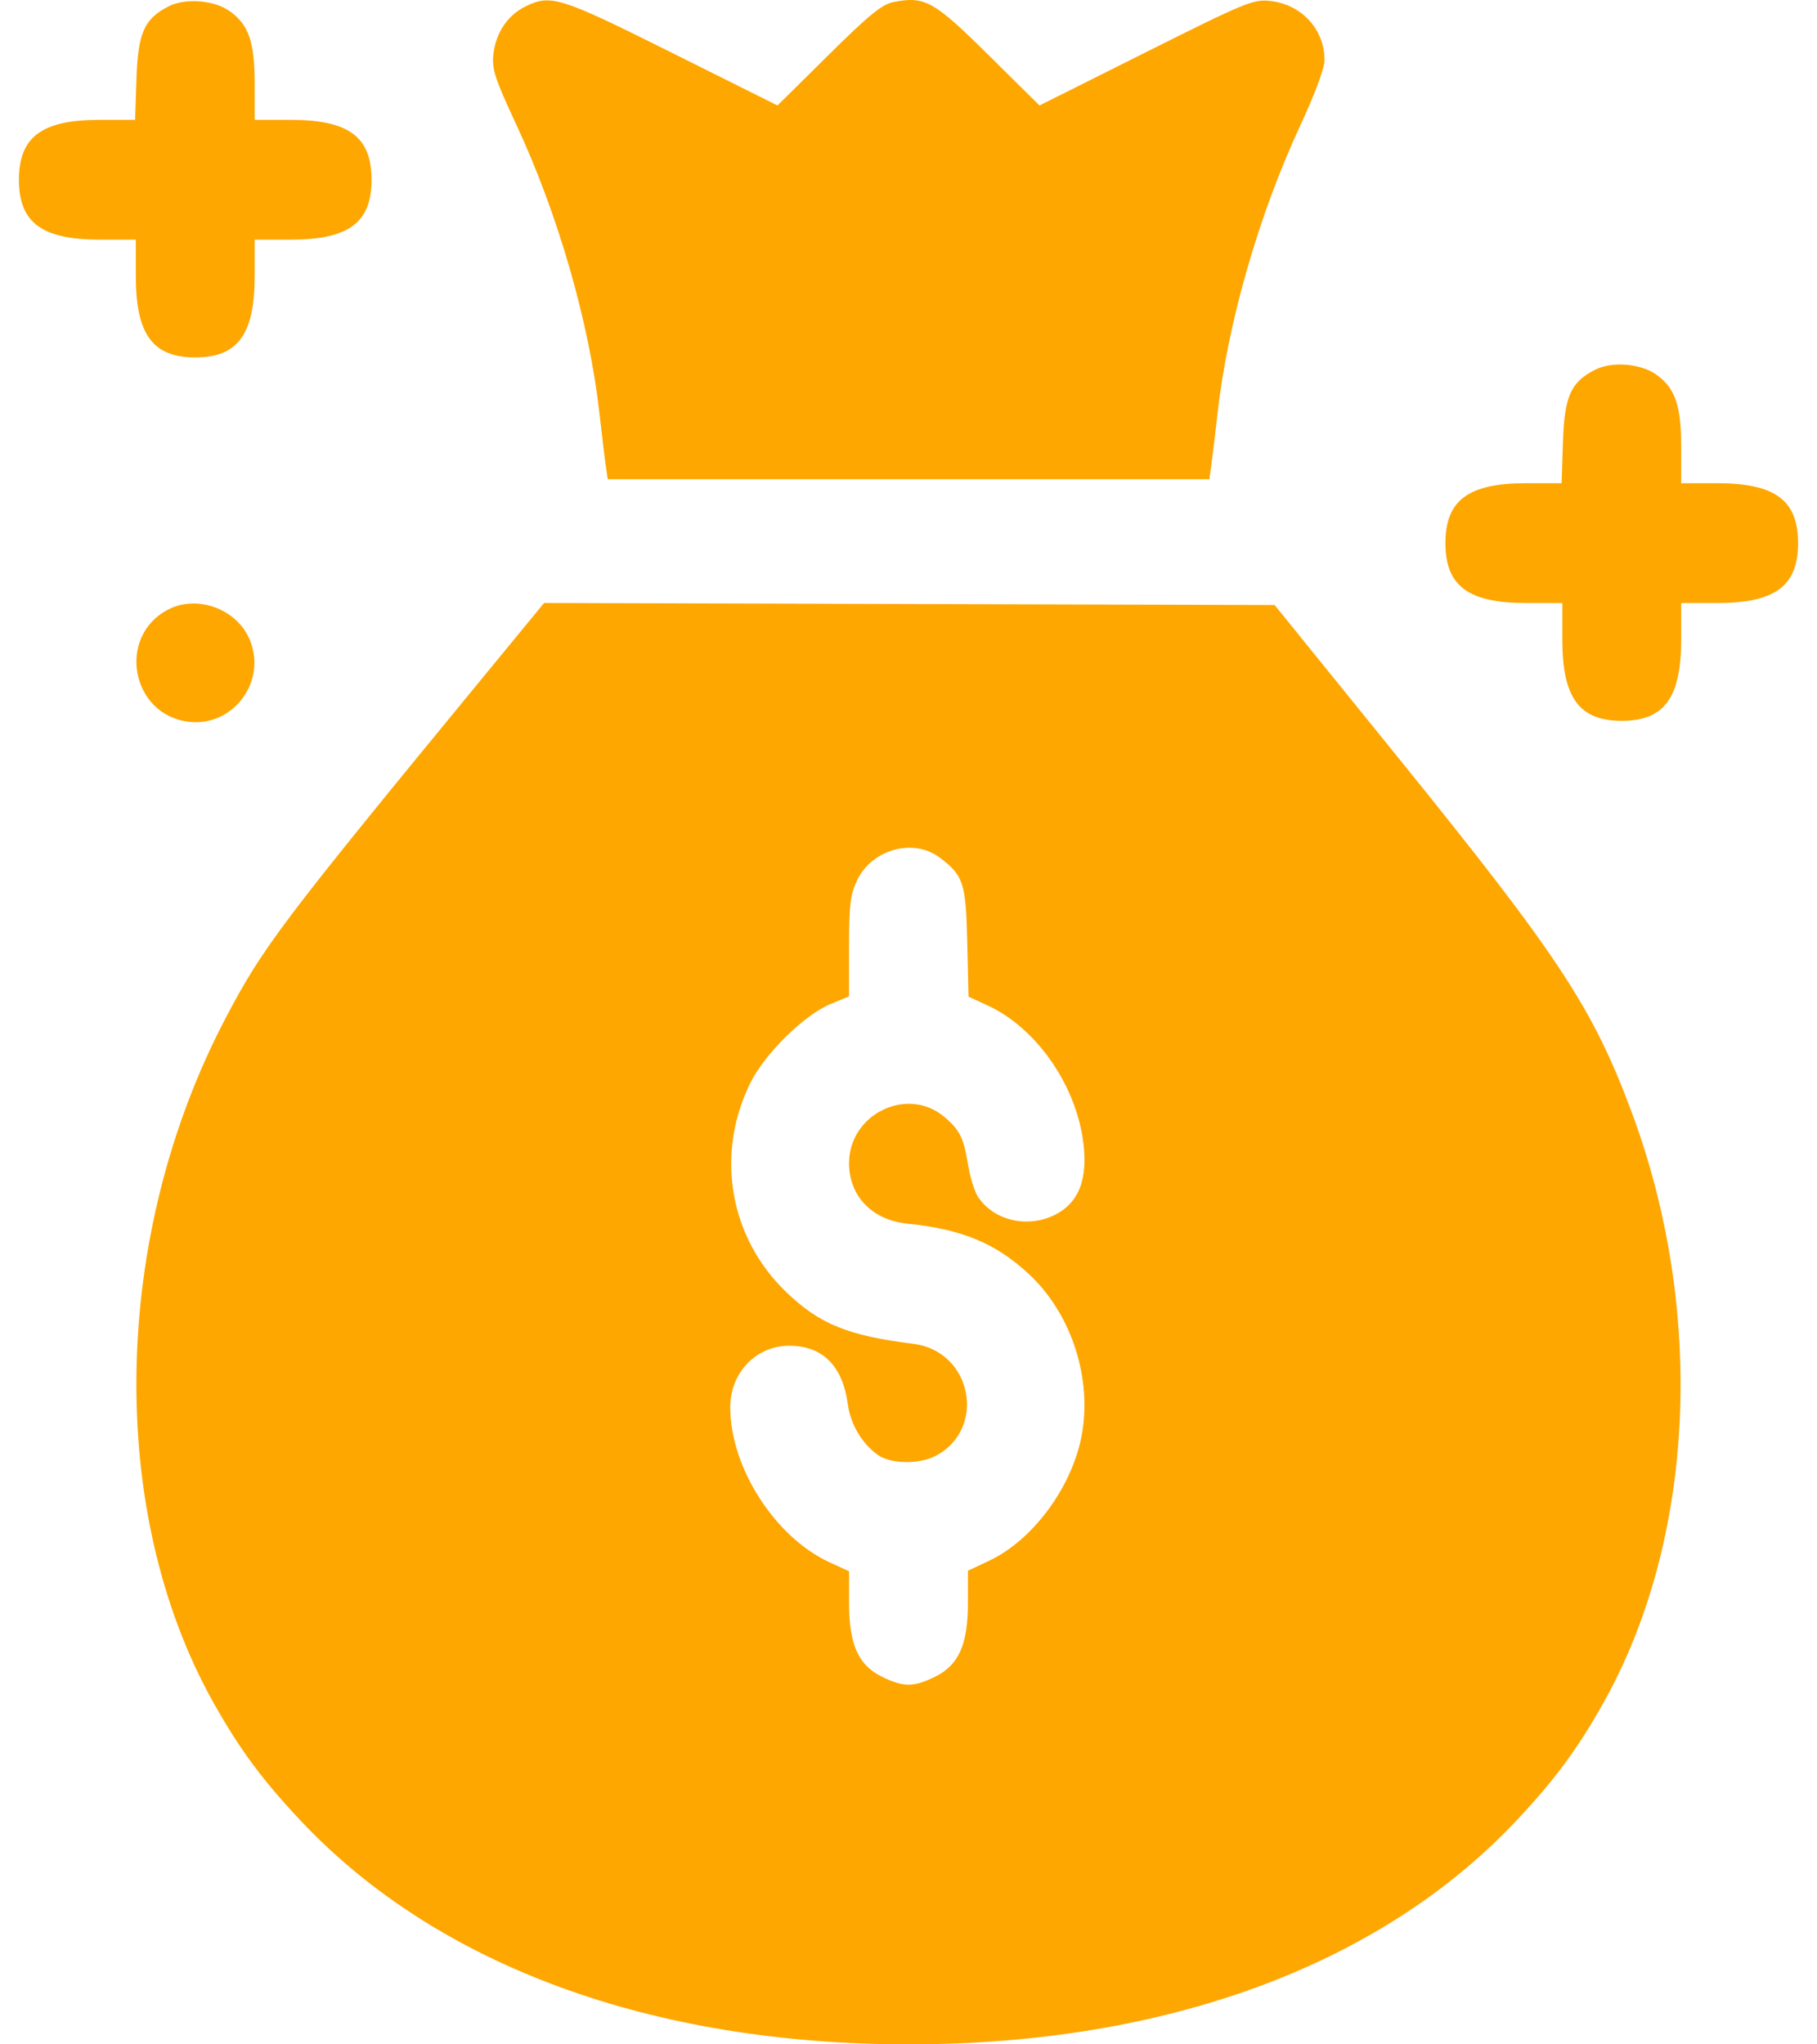 <?xml version="1.0" encoding="UTF-8"?> <svg xmlns="http://www.w3.org/2000/svg" width="48" height="54" viewBox="0 0 48 54" fill="none"><g filter="url(#filter0_ii_118_4095)"><path fill-rule="evenodd" clip-rule="evenodd" d="M4.448 0.171C3.808 0.5 3.645 0.87 3.605 2.084L3.569 3.166H2.626C1.107 3.166 0.5 3.617 0.5 4.748C0.5 5.881 1.106 6.33 2.636 6.33H3.588V7.29C3.588 8.831 4.033 9.441 5.158 9.441C6.283 9.441 6.728 8.831 6.728 7.29V6.33H7.681C9.21 6.33 9.816 5.881 9.816 4.748C9.816 3.614 9.21 3.166 7.681 3.166H6.728V2.206C6.728 1.113 6.572 0.656 6.074 0.299C5.658 0 4.896 -0.06 4.448 0.171ZM13.869 0.177C13.408 0.406 13.097 0.872 13.035 1.427C12.99 1.824 13.069 2.068 13.638 3.289C14.744 5.664 15.564 8.509 15.836 10.918C15.901 11.498 15.977 12.127 16.005 12.316L16.054 12.658H24H31.946L31.995 12.316C32.023 12.127 32.099 11.498 32.164 10.918C32.435 8.52 33.256 5.664 34.349 3.317C34.727 2.505 34.991 1.796 34.991 1.592C34.991 0.778 34.389 0.119 33.556 0.025C33.114 -0.025 32.901 0.062 30.272 1.379L27.461 2.786L26.115 1.455C24.673 0.028 24.437 -0.105 23.615 0.051C23.306 0.109 22.966 0.385 21.885 1.455L20.539 2.786L17.742 1.39C14.779 -0.089 14.549 -0.161 13.869 0.177ZM42.132 9.769C41.492 10.098 41.328 10.468 41.288 11.683L41.253 12.764H40.31C38.79 12.764 38.184 13.215 38.184 14.346C38.184 15.479 38.789 15.928 40.319 15.928H41.272V16.888C41.272 18.429 41.717 19.04 42.842 19.04C43.967 19.04 44.412 18.429 44.412 16.888V15.928H45.364C46.894 15.928 47.5 15.479 47.5 14.346C47.5 13.213 46.894 12.764 45.364 12.764H44.412V11.804C44.412 10.711 44.255 10.254 43.758 9.897C43.342 9.599 42.58 9.539 42.132 9.769ZM4.448 16.097C3.075 16.803 3.46 18.891 4.996 19.066C6.197 19.202 7.089 17.939 6.57 16.837C6.207 16.066 5.195 15.713 4.448 16.097ZM12.891 17.73C7.426 24.378 6.951 25.005 5.958 26.897C2.945 32.635 2.811 39.906 5.624 44.947C6.32 46.193 6.928 47.016 7.964 48.114C11.564 51.925 17.215 54 24 54C30.785 54 36.436 51.925 40.036 48.114C41.072 47.016 41.68 46.193 42.376 44.947C44.778 40.643 45.059 34.629 43.104 29.376C42.078 26.622 41.178 25.255 36.959 20.041L33.672 15.981L24.022 15.954L14.373 15.927L12.891 17.73ZM24.822 22.651C25.452 23.125 25.515 23.317 25.552 24.878L25.585 26.325L26.096 26.561C27.343 27.138 28.376 28.583 28.602 30.067C28.763 31.117 28.514 31.78 27.839 32.103C27.118 32.447 26.238 32.23 25.834 31.609C25.743 31.469 25.625 31.089 25.573 30.765C25.458 30.055 25.356 29.849 24.948 29.503C23.973 28.676 22.43 29.425 22.43 30.724C22.43 31.596 23.04 32.228 23.973 32.322C25.405 32.468 26.291 32.833 27.166 33.64C28.263 34.652 28.828 36.293 28.596 37.794C28.379 39.2 27.319 40.671 26.116 41.233L25.57 41.489V42.334C25.57 43.442 25.327 43.985 24.693 44.294C24.134 44.567 23.866 44.567 23.307 44.294C22.674 43.986 22.43 43.441 22.43 42.342V41.504L21.907 41.263C20.471 40.599 19.295 38.764 19.291 37.181C19.289 36.261 19.97 35.546 20.849 35.547C21.727 35.547 22.257 36.073 22.395 37.081C22.467 37.613 22.754 38.107 23.173 38.419C23.509 38.67 24.268 38.689 24.712 38.458C26.079 37.745 25.679 35.692 24.135 35.497C22.389 35.277 21.653 34.977 20.766 34.125C19.273 32.689 18.894 30.503 19.813 28.622C20.194 27.841 21.239 26.811 21.945 26.518L22.429 26.317L22.429 25.006C22.43 23.899 22.463 23.624 22.645 23.247C23.037 22.43 24.13 22.131 24.822 22.651Z" fill="#FEA700"></path></g><defs><filter id="filter0_ii_118_4095" x="-3.5" y="-4" width="55" height="62" filterUnits="userSpaceOnUse" color-interpolation-filters="sRGB"><feFlood flood-opacity="0" result="BackgroundImageFix"></feFlood><feBlend mode="normal" in="SourceGraphic" in2="BackgroundImageFix" result="shape"></feBlend><feColorMatrix in="SourceAlpha" type="matrix" values="0 0 0 0 0 0 0 0 0 0 0 0 0 0 0 0 0 0 127 0" result="hardAlpha"></feColorMatrix><feOffset dx="4" dy="4"></feOffset><feGaussianBlur stdDeviation="2"></feGaussianBlur><feComposite in2="hardAlpha" operator="arithmetic" k2="-1" k3="1"></feComposite><feColorMatrix type="matrix" values="0 0 0 0 1 0 0 0 0 1 0 0 0 0 1 0 0 0 0.25 0"></feColorMatrix><feBlend mode="normal" in2="shape" result="effect1_innerShadow_118_4095"></feBlend><feColorMatrix in="SourceAlpha" type="matrix" values="0 0 0 0 0 0 0 0 0 0 0 0 0 0 0 0 0 0 127 0" result="hardAlpha"></feColorMatrix><feOffset dx="-4" dy="-4"></feOffset><feGaussianBlur stdDeviation="2"></feGaussianBlur><feComposite in2="hardAlpha" operator="arithmetic" k2="-1" k3="1"></feComposite><feColorMatrix type="matrix" values="0 0 0 0 0.249 0 0 0 0 0.249 0 0 0 0 0.249 0 0 0 0.25 0"></feColorMatrix><feBlend mode="normal" in2="effect1_innerShadow_118_4095" result="effect2_innerShadow_118_4095"></feBlend></filter></defs></svg> 